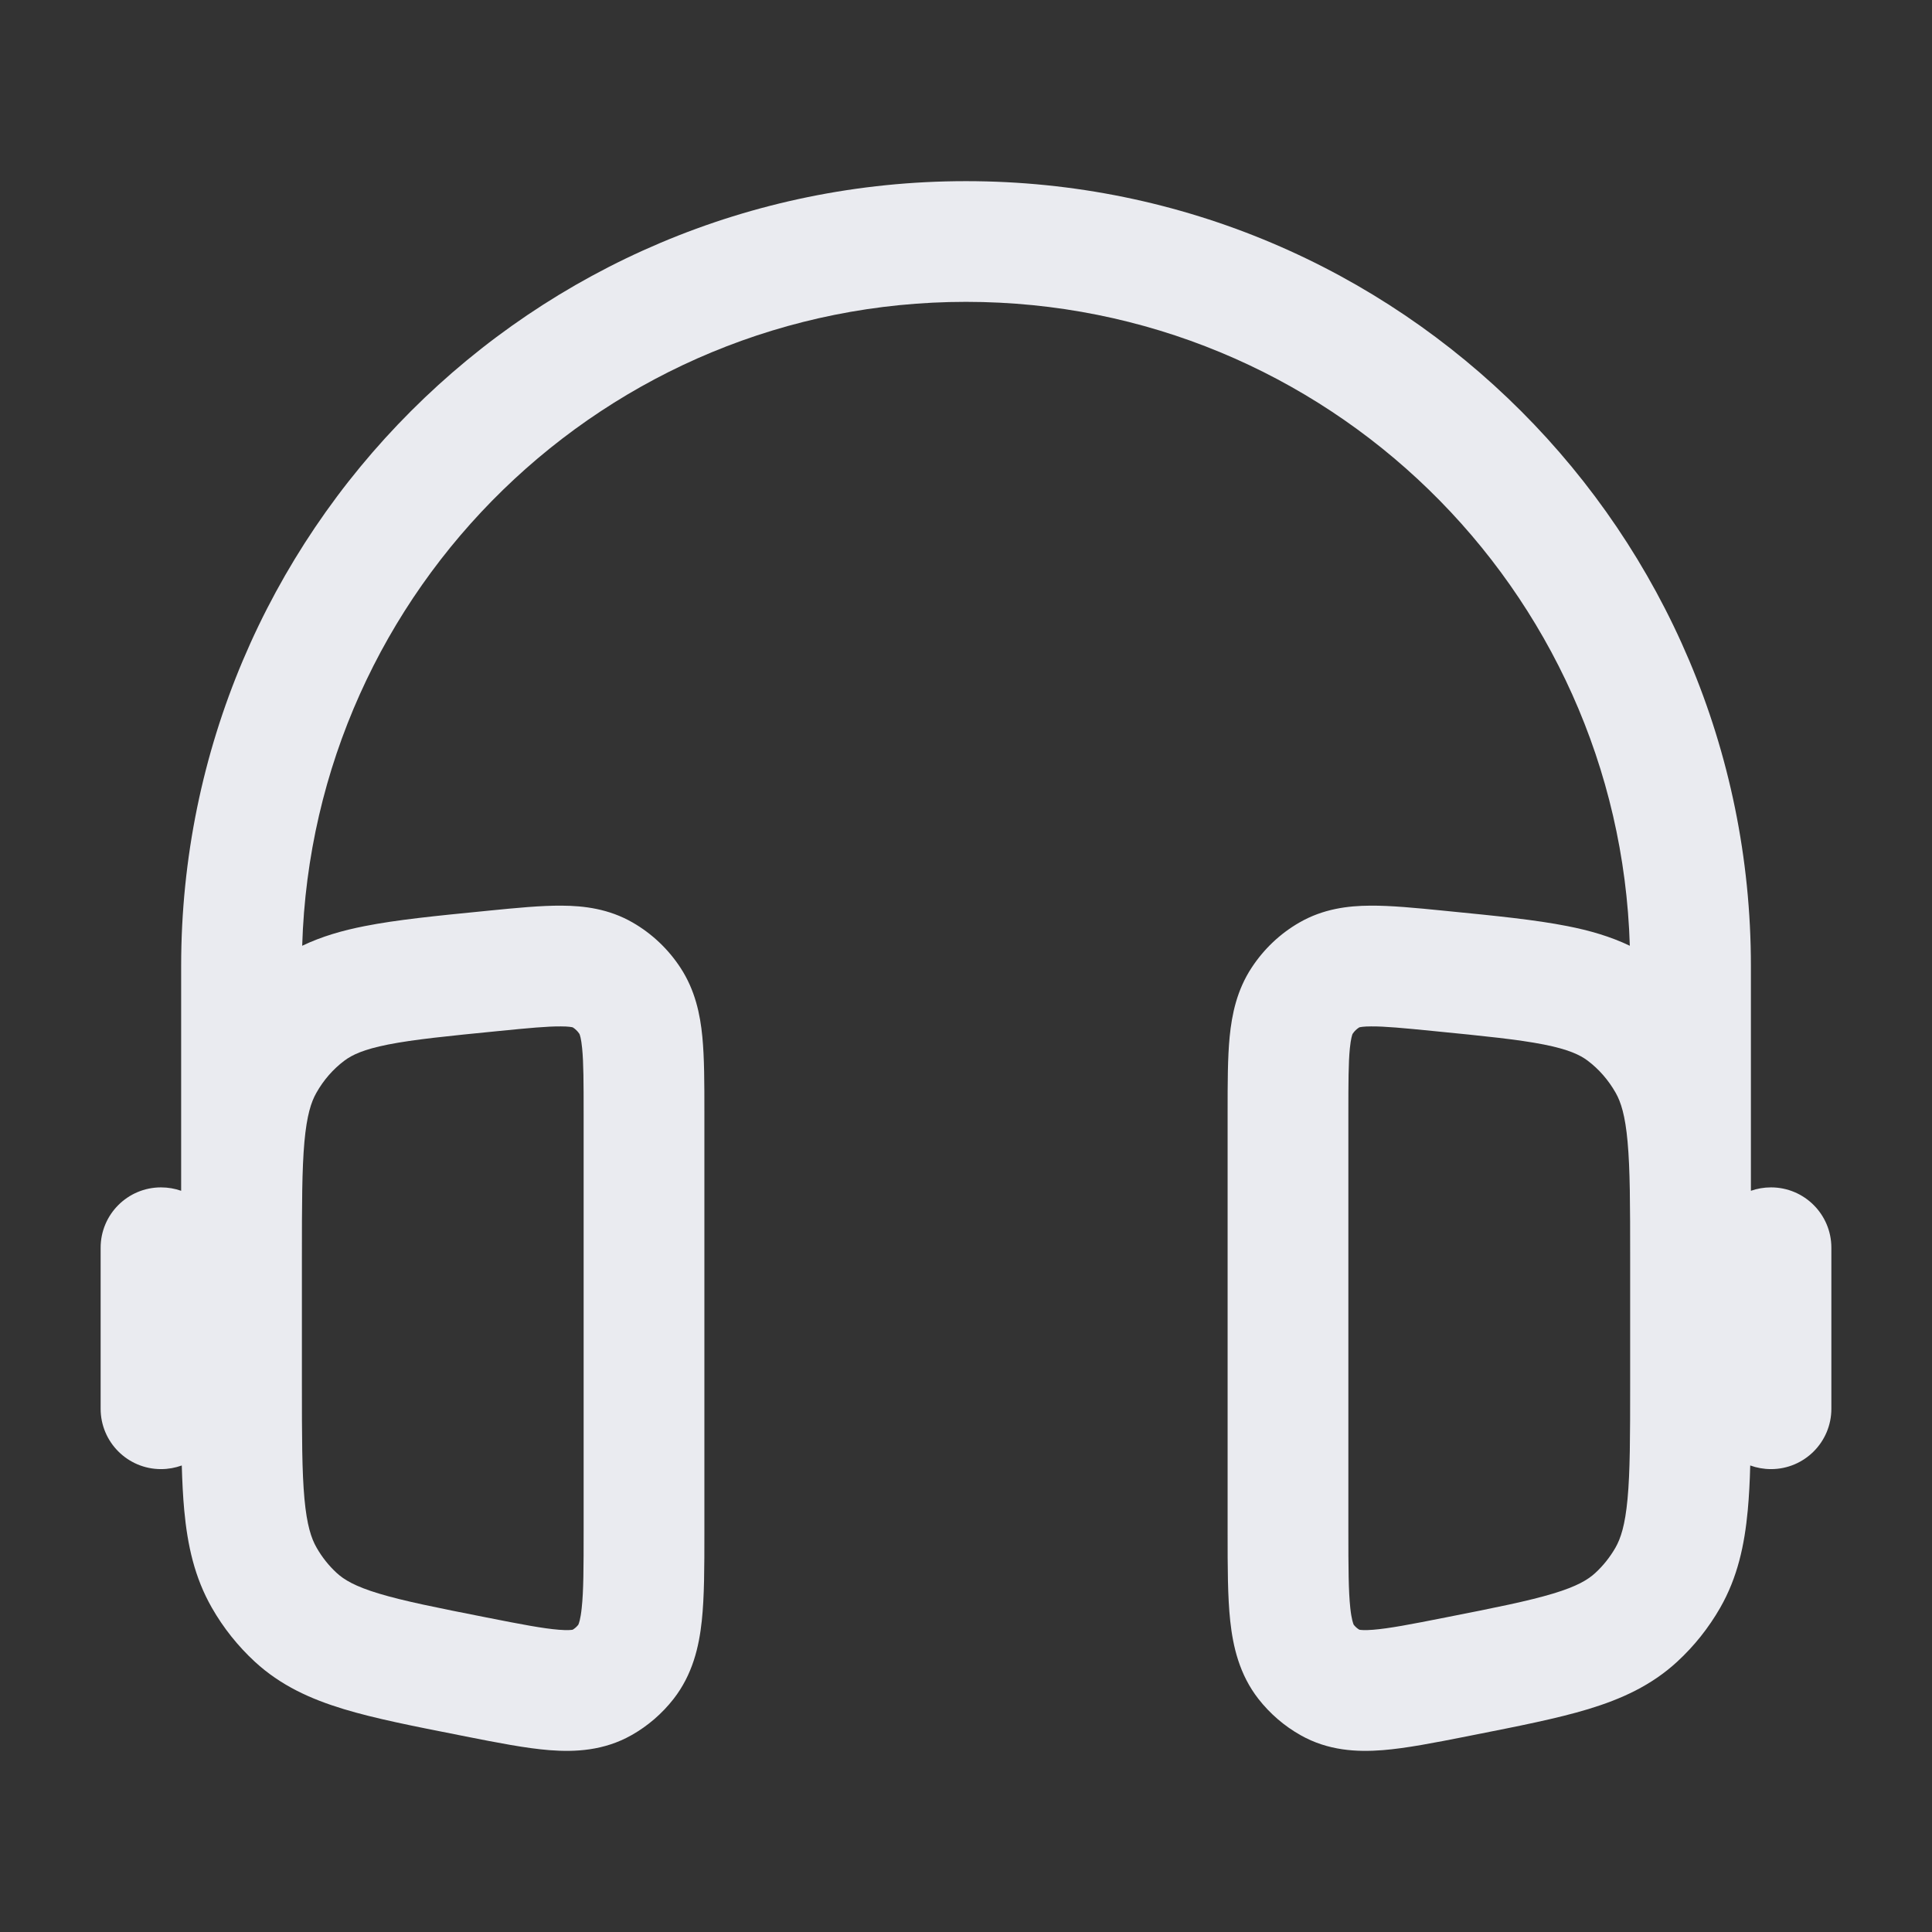 <svg width="34" height="34" viewBox="0 0 34 34" fill="none" xmlns="http://www.w3.org/2000/svg">
<rect x="0" y="0" width="34" height="34" fill="#333333" stroke="none"/>
<path fill-rule="evenodd" clip-rule="evenodd" d="M3.188 17C3.188 9.372 9.372 3.188 17 3.188C24.629 3.188 30.813 9.372 30.813 17V20.956C30.923 20.917 31.043 20.896 31.167 20.896C31.754 20.896 32.229 21.372 32.229 21.958V24.792C32.229 25.378 31.754 25.854 31.167 25.854C31.038 25.854 30.915 25.831 30.801 25.79C30.794 26.074 30.78 26.335 30.758 26.575C30.701 27.192 30.578 27.76 30.273 28.293C30.07 28.647 29.815 28.968 29.515 29.244C29.061 29.662 28.535 29.9 27.953 30.077C27.402 30.244 26.718 30.378 25.909 30.538L25.804 30.559C25.251 30.668 24.749 30.767 24.331 30.8C23.881 30.835 23.374 30.811 22.889 30.537C22.601 30.375 22.35 30.158 22.147 29.899C21.811 29.469 21.699 28.978 21.65 28.526C21.604 28.1 21.604 27.575 21.604 26.985V19.567C21.604 19.065 21.604 18.615 21.64 18.245C21.679 17.85 21.767 17.424 22.027 17.029C22.241 16.703 22.527 16.43 22.867 16.235C23.285 15.994 23.721 15.94 24.114 15.938C24.478 15.935 24.914 15.978 25.39 16.025L25.489 16.035C26.319 16.117 27.017 16.186 27.583 16.298C27.97 16.374 28.338 16.479 28.682 16.644C28.494 10.354 23.336 5.312 17 5.312C10.665 5.312 5.506 10.354 5.318 16.644C5.662 16.479 6.03 16.374 6.418 16.298C6.983 16.186 7.681 16.117 8.511 16.035L8.61 16.025C9.086 15.978 9.523 15.935 9.886 15.938C10.28 15.94 10.716 15.994 11.134 16.235C11.473 16.43 11.76 16.703 11.974 17.029C12.233 17.424 12.322 17.85 12.36 18.245C12.396 18.615 12.396 19.065 12.396 19.567V26.985C12.396 27.575 12.396 28.1 12.35 28.526C12.302 28.978 12.189 29.469 11.853 29.899C11.651 30.158 11.399 30.375 11.112 30.537C10.626 30.811 10.119 30.835 9.67 30.8C9.252 30.767 8.75 30.668 8.197 30.559L8.092 30.538C7.282 30.378 6.598 30.244 6.048 30.077C5.465 29.9 4.939 29.662 4.485 29.244C4.186 28.968 3.93 28.647 3.728 28.293C3.423 27.76 3.299 27.192 3.242 26.575C3.22 26.335 3.207 26.074 3.199 25.79C3.085 25.831 2.962 25.854 2.833 25.854C2.247 25.854 1.771 25.378 1.771 24.792V21.958C1.771 21.372 2.247 20.896 2.833 20.896C2.958 20.896 3.077 20.917 3.188 20.956V17ZM5.313 24.357C5.313 25.28 5.314 25.9 5.358 26.379C5.401 26.84 5.477 27.072 5.572 27.237C5.668 27.405 5.787 27.554 5.925 27.681C6.055 27.801 6.248 27.917 6.664 28.043C7.101 28.175 7.68 28.291 8.553 28.463C9.179 28.587 9.557 28.659 9.837 28.681C9.987 28.693 10.056 28.685 10.079 28.68C10.114 28.659 10.148 28.63 10.177 28.593C10.186 28.575 10.216 28.502 10.237 28.299C10.27 28 10.271 27.591 10.271 26.931V19.613C10.271 19.05 10.27 18.705 10.245 18.451C10.228 18.273 10.204 18.209 10.197 18.195C10.164 18.145 10.123 18.107 10.08 18.08C10.061 18.075 10.003 18.063 9.872 18.063C9.634 18.061 9.311 18.091 8.77 18.145C7.877 18.233 7.282 18.293 6.83 18.382C6.397 18.468 6.197 18.564 6.062 18.665C5.863 18.814 5.694 19.007 5.567 19.233C5.475 19.394 5.4 19.627 5.357 20.095C5.314 20.579 5.313 21.207 5.313 22.139V24.357ZM28.688 22.139C28.688 21.207 28.687 20.579 28.643 20.095C28.601 19.627 28.525 19.394 28.434 19.233C28.306 19.007 28.137 18.814 27.939 18.665C27.804 18.564 27.603 18.468 27.17 18.382C26.718 18.293 26.124 18.233 25.23 18.145C24.689 18.091 24.366 18.061 24.128 18.063C23.998 18.063 23.939 18.075 23.921 18.08C23.877 18.107 23.836 18.145 23.803 18.195C23.797 18.209 23.773 18.273 23.755 18.451C23.73 18.705 23.729 19.05 23.729 19.613V26.931C23.729 27.591 23.731 28 23.763 28.299C23.785 28.502 23.815 28.575 23.823 28.593C23.853 28.63 23.886 28.659 23.922 28.68C23.945 28.685 24.013 28.693 24.164 28.681C24.443 28.659 24.822 28.587 25.447 28.463C26.321 28.291 26.899 28.175 27.336 28.043C27.753 27.917 27.945 27.801 28.075 27.681C28.213 27.554 28.332 27.405 28.429 27.237C28.523 27.072 28.599 26.84 28.642 26.379C28.687 25.9 28.688 25.28 28.688 24.357V22.139Z" fill="#EAEBF0"/>
</svg>
